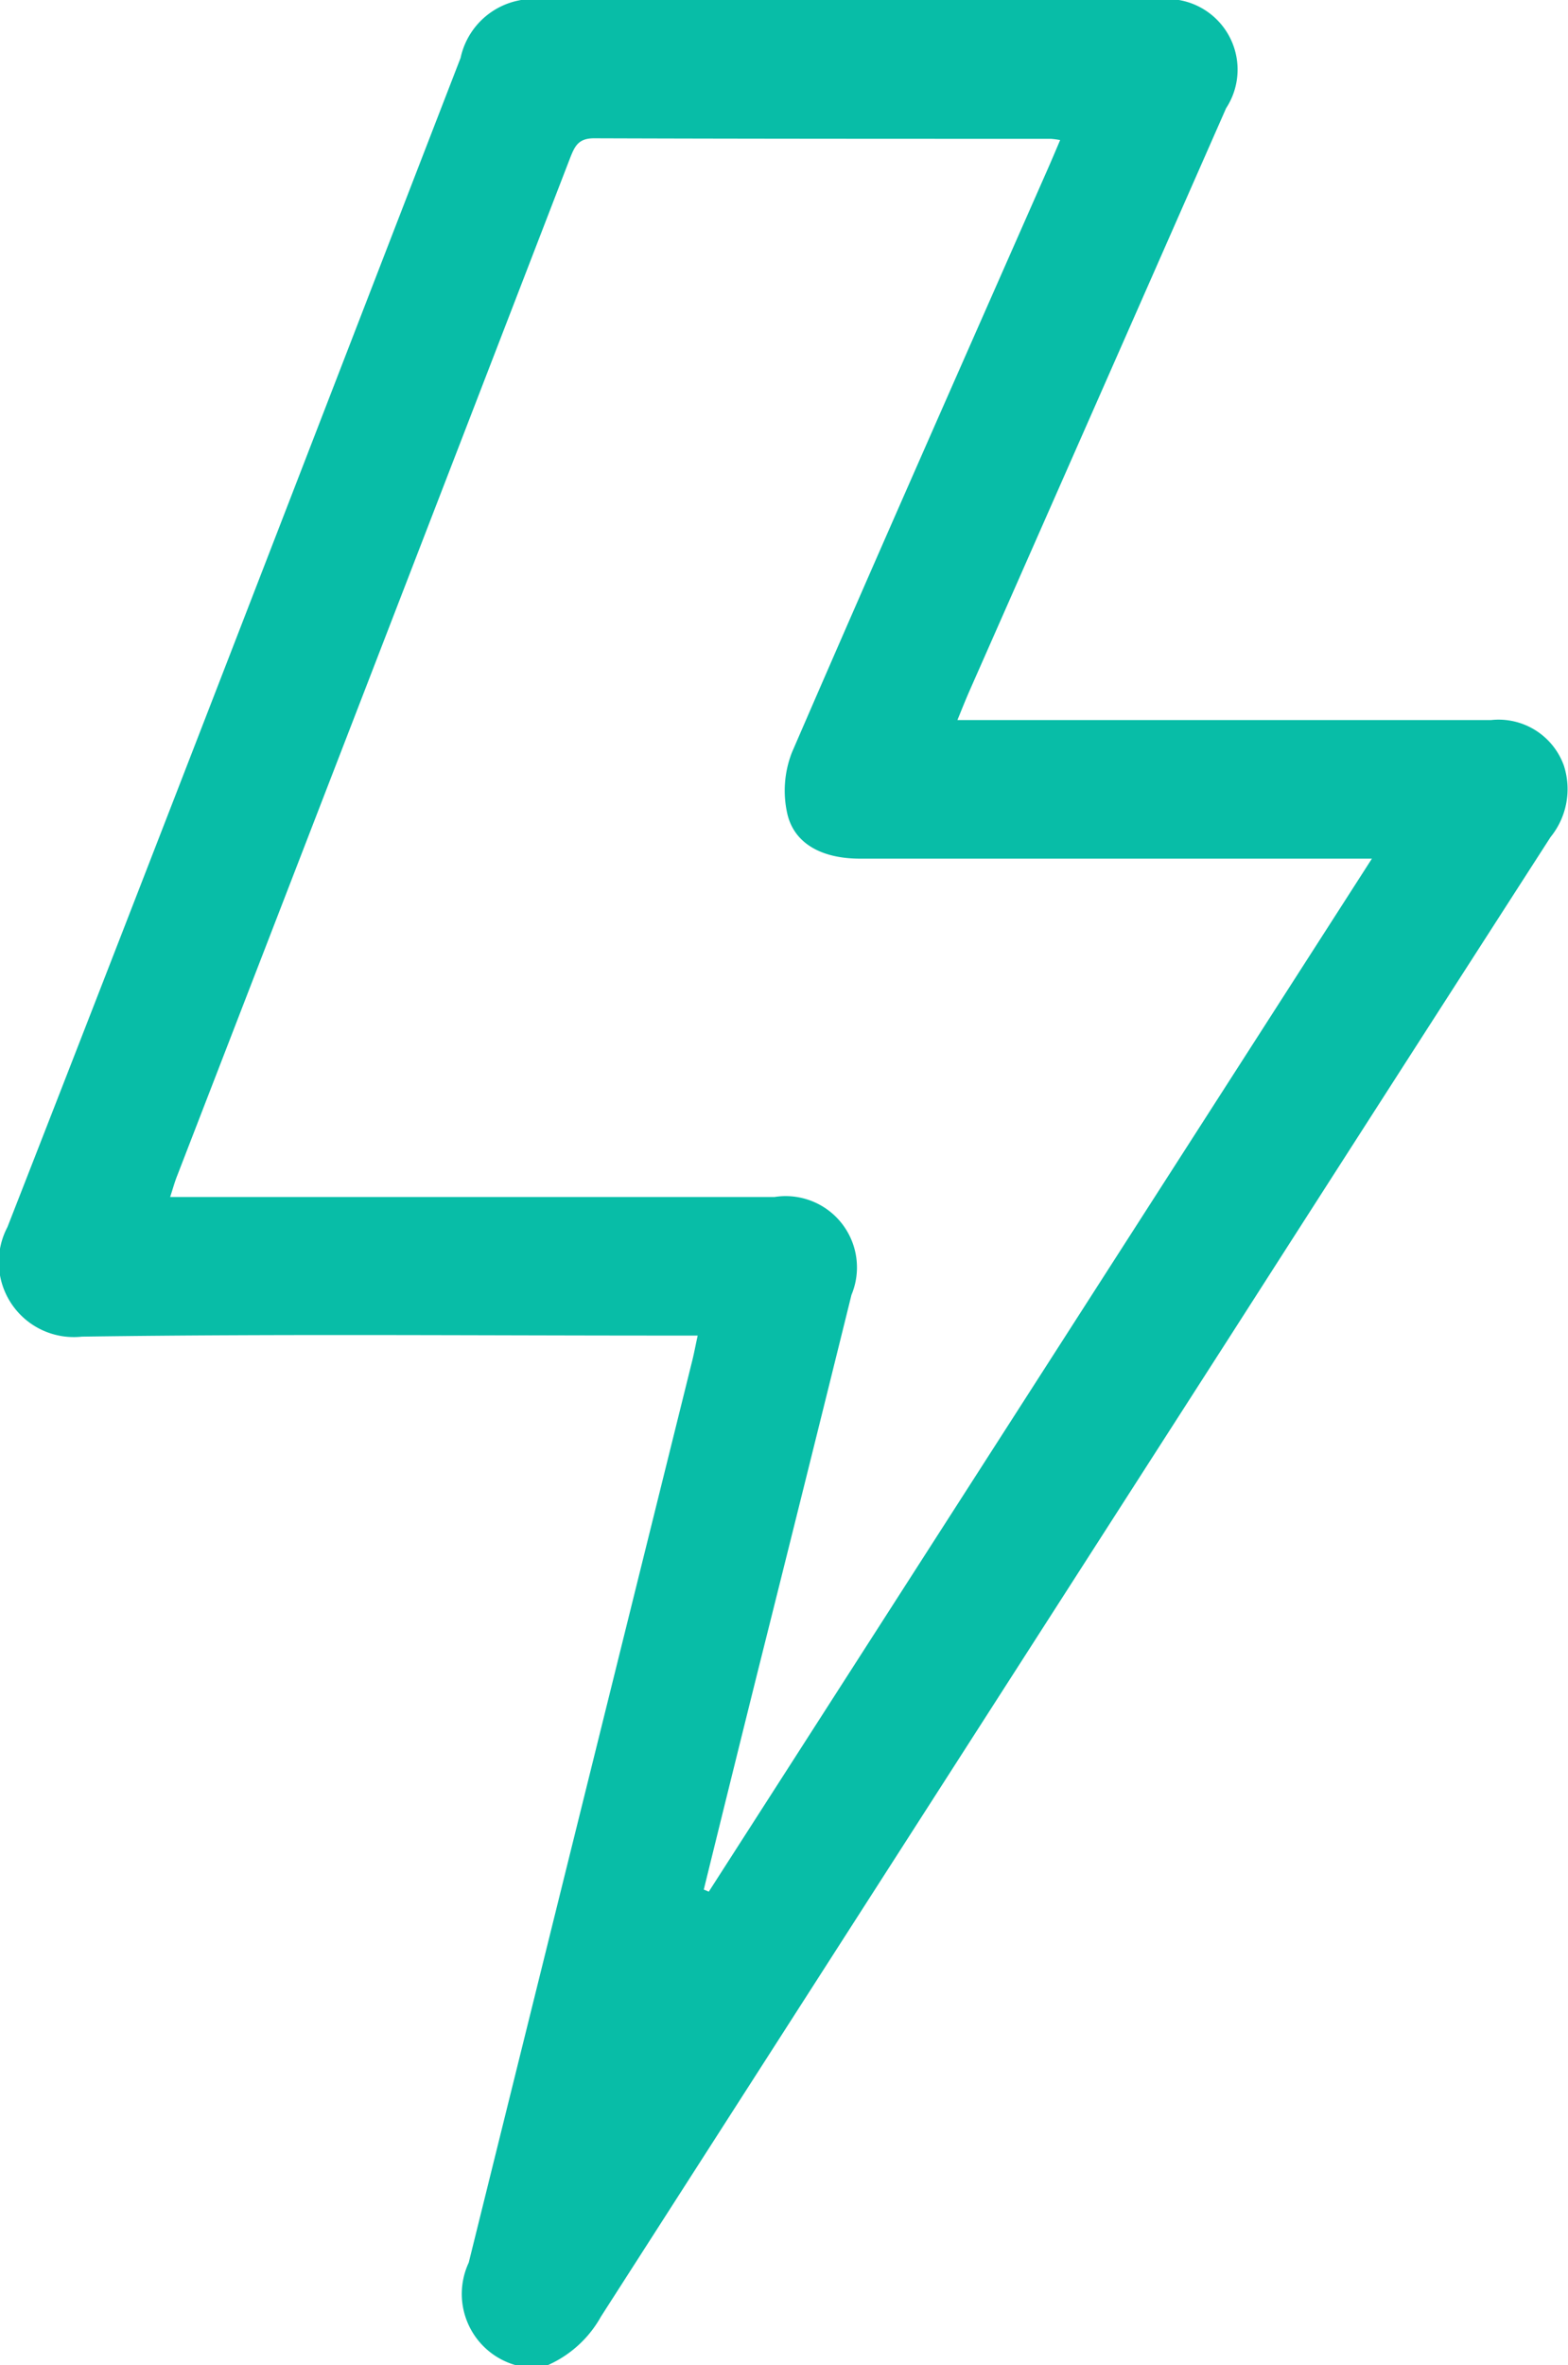 <svg id="Grupo_3761" data-name="Grupo 3761" xmlns="http://www.w3.org/2000/svg" xmlns:xlink="http://www.w3.org/1999/xlink" width="26.531" height="40" viewBox="0 0 26.531 40">
  <defs>
    <clipPath id="clip-path">
      <rect id="Rectángulo_481" data-name="Rectángulo 481" width="26.531" height="40" fill="#08bda7"/>
    </clipPath>
  </defs>
  <g id="Grupo_3760" data-name="Grupo 3760" clip-path="url(#clip-path)">
    <path id="Trazado_7182" data-name="Trazado 7182" d="M8.722,40a1.252,1.252,0,0,1-.791-1.733q1.889-7.626,3.781-15.251c.031-.123.054-.249.093-.428h-.5c-3.307,0-6.614-.03-9.919.018a1.269,1.269,0,0,1-1.26-1.853C2.7,14.171,5.242,7.573,7.793.98A1.262,1.262,0,0,1,9.236,0h10.31a1.194,1.194,0,0,1,1.2,1.83q-2.167,4.925-4.339,9.848c-.066.15-.126.3-.207.5h.477q4.276,0,8.553,0a1.174,1.174,0,0,1,1.23.767,1.289,1.289,0,0,1-.224,1.212q-2.715,4.216-5.42,8.438Q15.49,30.887,10.168,39.18a1.914,1.914,0,0,1-.9.821Zm3.19-8.041.081.034L23.213,14.522h-.5q-4.081,0-8.161,0c-.633,0-1.108-.244-1.229-.753a1.773,1.773,0,0,1,.077-1.044c1.428-3.3,2.887-6.595,4.338-9.889.066-.151.129-.3.2-.467a1.478,1.478,0,0,0-.155-.021c-2.577,0-5.155,0-7.732-.009-.261,0-.323.129-.4.321Q6.328,11.276,2.995,19.892c-.04.1-.07.212-.116.352h.505q4.862,0,9.723,0a1.206,1.206,0,0,1,1.3,1.656q-.791,3.2-1.592,6.393-.456,1.832-.907,3.665" transform="translate(0 0)" fill="#08bda7"/>
  </g>
</svg>
